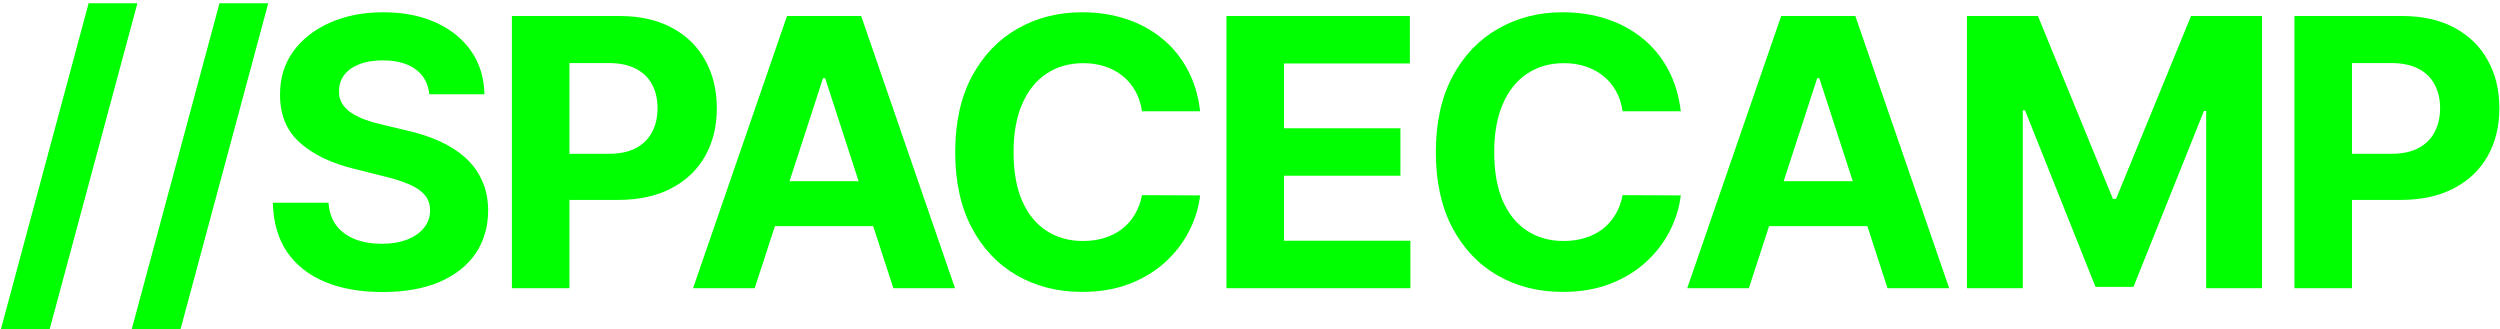 <svg width="668" height="88" viewBox="0 0 668 88" fill="none" xmlns="http://www.w3.org/2000/svg">
<path d="M36.713 0.864L13.276 87.938H0.243L23.68 0.864H36.713ZM71.678 0.864L48.24 87.938H35.208L58.645 0.864H71.678ZM114.704 25.189C114.42 22.324 113.201 20.099 111.046 18.513C108.892 16.927 105.968 16.134 102.275 16.134C99.765 16.134 97.647 16.489 95.918 17.199C94.19 17.885 92.864 18.844 91.941 20.075C91.041 21.306 90.592 22.703 90.592 24.266C90.544 25.568 90.817 26.704 91.408 27.675C92.024 28.645 92.864 29.486 93.93 30.196C94.995 30.883 96.226 31.486 97.623 32.007C99.02 32.504 100.511 32.93 102.097 33.285L108.631 34.848C111.804 35.558 114.716 36.505 117.367 37.689C120.019 38.873 122.315 40.329 124.256 42.057C126.198 43.785 127.701 45.821 128.766 48.165C129.855 50.508 130.412 53.196 130.435 56.226C130.412 60.677 129.275 64.535 127.026 67.803C124.801 71.046 121.581 73.567 117.367 75.367C113.177 77.142 108.122 78.03 102.204 78.03C96.333 78.03 91.219 77.13 86.863 75.331C82.531 73.532 79.145 70.868 76.707 67.341C74.292 63.79 73.025 59.398 72.907 54.166H87.786C87.952 56.605 88.65 58.641 89.881 60.274C91.136 61.884 92.805 63.103 94.888 63.932C96.996 64.737 99.375 65.139 102.026 65.139C104.63 65.139 106.891 64.76 108.809 64.003C110.75 63.245 112.254 62.192 113.319 60.842C114.384 59.493 114.917 57.942 114.917 56.19C114.917 54.557 114.432 53.184 113.461 52.071C112.514 50.958 111.117 50.011 109.271 49.23C107.448 48.449 105.21 47.739 102.559 47.099L94.64 45.111C88.508 43.619 83.667 41.287 80.116 38.115C76.565 34.943 74.801 30.669 74.825 25.296C74.801 20.892 75.973 17.045 78.34 13.754C80.731 10.463 84.01 7.895 88.177 6.048C92.344 4.202 97.078 3.278 102.381 3.278C107.779 3.278 112.49 4.202 116.515 6.048C120.563 7.895 123.712 10.463 125.961 13.754C128.21 17.045 129.37 20.857 129.441 25.189H114.704ZM136.778 77V4.273H165.471C170.987 4.273 175.687 5.326 179.569 7.433C183.452 9.517 186.411 12.417 188.447 16.134C190.507 19.827 191.537 24.088 191.537 28.918C191.537 33.747 190.495 38.008 188.412 41.702C186.328 45.395 183.31 48.271 179.356 50.331C175.426 52.391 170.668 53.42 165.081 53.42H146.792V41.098H162.595C165.554 41.098 167.993 40.589 169.91 39.571C171.851 38.529 173.296 37.097 174.243 35.274C175.213 33.428 175.699 31.309 175.699 28.918C175.699 26.503 175.213 24.396 174.243 22.597C173.296 20.774 171.851 19.365 169.91 18.371C167.969 17.353 165.507 16.844 162.524 16.844H152.154V77H136.778ZM201.661 77H185.184L210.29 4.273H230.106L255.177 77H238.7L220.482 20.892H219.914L201.661 77ZM200.631 48.413H239.552V60.416H200.631V48.413ZM320.681 29.734H305.127C304.843 27.722 304.263 25.935 303.387 24.372C302.511 22.786 301.387 21.437 300.014 20.324C298.641 19.211 297.055 18.359 295.255 17.767C293.48 17.175 291.55 16.879 289.467 16.879C285.703 16.879 282.424 17.814 279.63 19.685C276.837 21.531 274.671 24.23 273.132 27.781C271.593 31.309 270.824 35.594 270.824 40.636C270.824 45.821 271.593 50.177 273.132 53.705C274.694 57.232 276.872 59.895 279.666 61.695C282.459 63.494 285.691 64.394 289.36 64.394C291.42 64.394 293.326 64.121 295.078 63.577C296.853 63.032 298.428 62.239 299.801 61.197C301.174 60.132 302.31 58.842 303.21 57.327C304.133 55.812 304.772 54.083 305.127 52.142L320.681 52.213C320.279 55.551 319.273 58.771 317.663 61.872C316.077 64.95 313.934 67.708 311.235 70.146C308.56 72.561 305.364 74.479 301.647 75.899C297.954 77.296 293.776 77.994 289.112 77.994C282.625 77.994 276.825 76.526 271.711 73.591C266.621 70.655 262.597 66.406 259.637 60.842C256.702 55.279 255.234 48.544 255.234 40.636C255.234 32.706 256.725 25.958 259.708 20.395C262.691 14.831 266.74 10.594 271.853 7.682C276.967 4.746 282.72 3.278 289.112 3.278C293.326 3.278 297.232 3.87 300.831 5.054C304.453 6.238 307.661 7.966 310.454 10.239C313.248 12.488 315.52 15.246 317.272 18.513C319.048 21.78 320.184 25.52 320.681 29.734ZM327.708 77V4.273H376.713V16.95H343.084V34.28H374.192V46.957H343.084V64.322H376.855V77H327.708ZM449.107 29.734H433.553C433.269 27.722 432.689 25.935 431.813 24.372C430.937 22.786 429.813 21.437 428.44 20.324C427.067 19.211 425.48 18.359 423.681 17.767C421.906 17.175 419.976 16.879 417.893 16.879C414.129 16.879 410.85 17.814 408.056 19.685C405.263 21.531 403.096 24.23 401.558 27.781C400.019 31.309 399.249 35.594 399.249 40.636C399.249 45.821 400.019 50.177 401.558 53.705C403.12 57.232 405.298 59.895 408.092 61.695C410.885 63.494 414.117 64.394 417.786 64.394C419.846 64.394 421.752 64.121 423.504 63.577C425.279 63.032 426.853 62.239 428.227 61.197C429.6 60.132 430.736 58.842 431.636 57.327C432.559 55.812 433.198 54.083 433.553 52.142L449.107 52.213C448.705 55.551 447.699 58.771 446.089 61.872C444.503 64.95 442.36 67.708 439.661 70.146C436.986 72.561 433.79 74.479 430.073 75.899C426.38 77.296 422.201 77.994 417.538 77.994C411.051 77.994 405.251 76.526 400.137 73.591C395.047 70.655 391.022 66.406 388.063 60.842C385.128 55.279 383.66 48.544 383.66 40.636C383.66 32.706 385.151 25.958 388.134 20.395C391.117 14.831 395.165 10.594 400.279 7.682C405.393 4.746 411.146 3.278 417.538 3.278C421.752 3.278 425.658 3.87 429.256 5.054C432.879 6.238 436.086 7.966 438.88 10.239C441.674 12.488 443.946 15.246 445.698 18.513C447.474 21.78 448.61 25.52 449.107 29.734ZM467.302 77H450.825L475.931 4.273H495.746L520.817 77H504.34L486.123 20.892H485.555L467.302 77ZM466.272 48.413H505.192V60.416H466.272V48.413ZM525.571 4.273H544.534L564.562 53.136H565.415L585.443 4.273H604.406V77H589.491V29.663H588.888L570.067 76.645H559.911L541.089 29.486H540.486V77H525.571V4.273ZM613.075 77V4.273H641.768C647.284 4.273 651.984 5.326 655.866 7.433C659.749 9.517 662.708 12.417 664.744 16.134C666.804 19.827 667.833 24.088 667.833 28.918C667.833 33.747 666.792 38.008 664.708 41.702C662.625 45.395 659.607 48.271 655.653 50.331C651.723 52.391 646.965 53.42 641.377 53.42H623.089V41.098H638.892C641.851 41.098 644.289 40.589 646.207 39.571C648.148 38.529 649.592 37.097 650.539 35.274C651.51 33.428 651.995 31.309 651.995 28.918C651.995 26.503 651.51 24.396 650.539 22.597C649.592 20.774 648.148 19.365 646.207 18.371C644.266 17.353 641.804 16.844 638.821 16.844H628.451V77H613.075Z" fill="#00FF00"/>
</svg>
